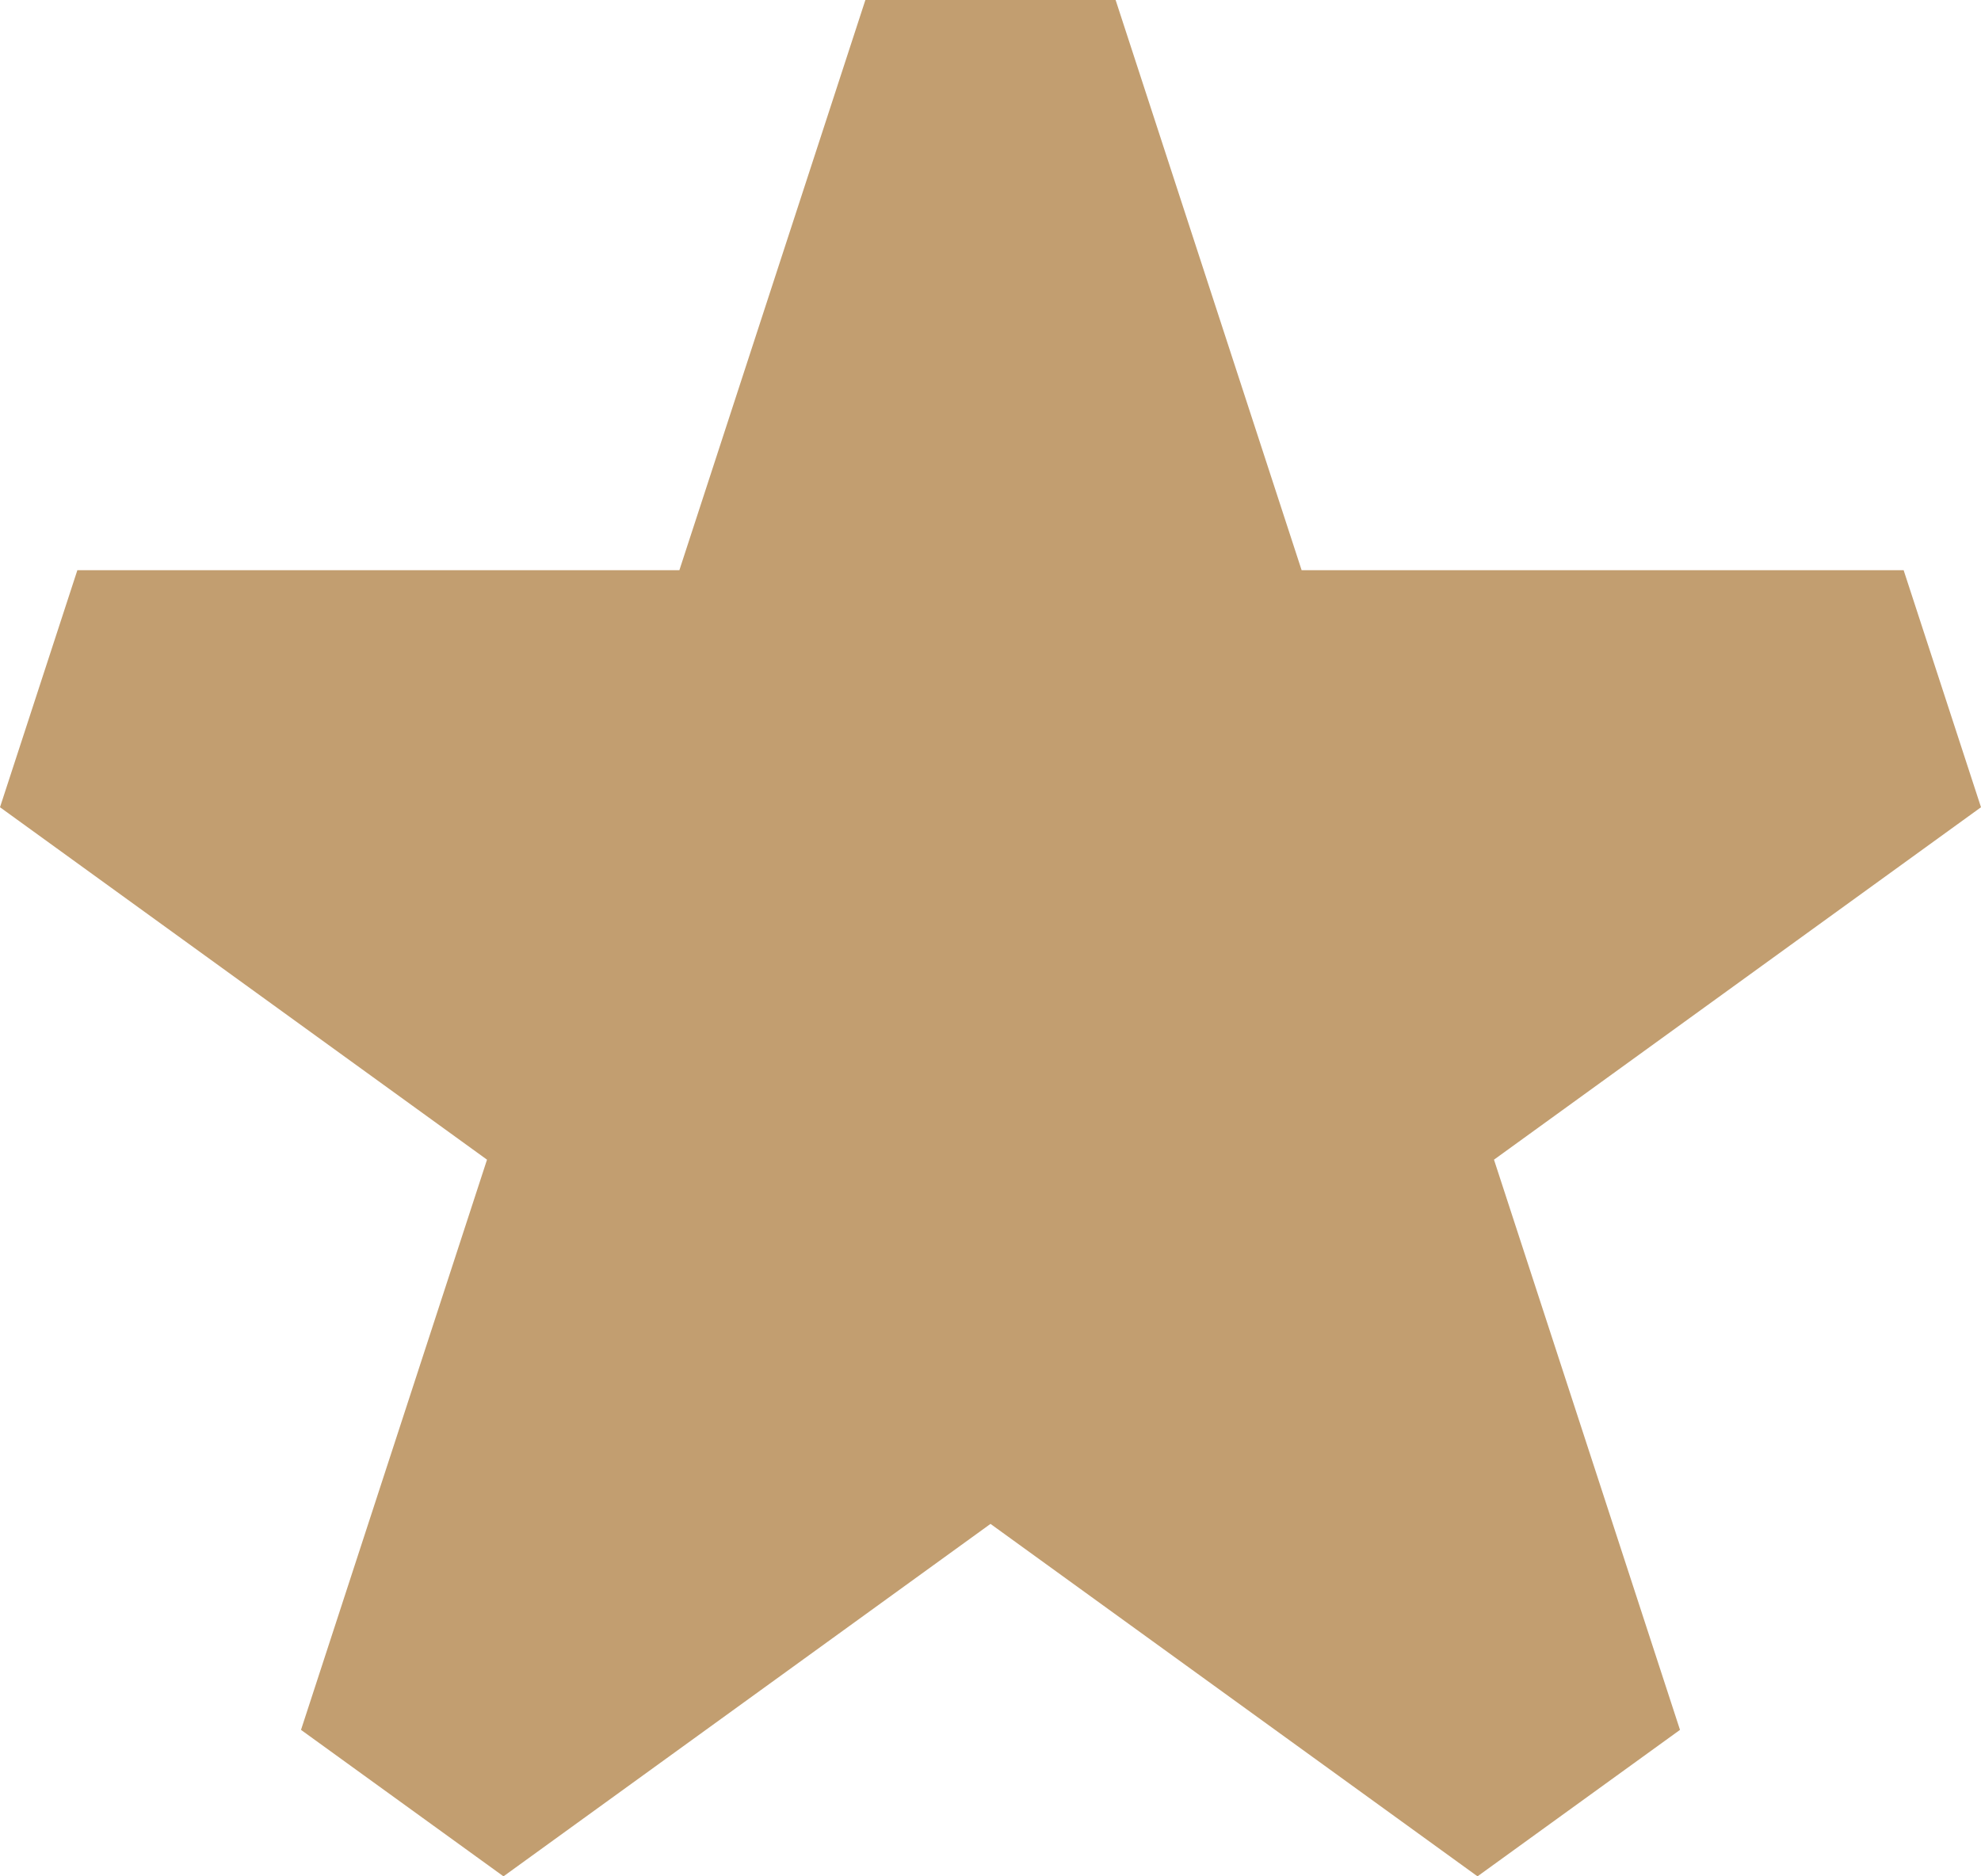 <?xml version="1.0" encoding="UTF-8"?> <svg xmlns="http://www.w3.org/2000/svg" width="19" height="18" viewBox="0 0 19 18" fill="none"><path d="M10.7 0H8.3L6.516 5.47L0.742 5.47L0 7.744L4.671 11.125L2.887 16.595L4.829 18L9.5 14.619L14.171 18L16.113 16.595L14.329 11.125L19 7.744L18.258 5.47L12.484 5.47L10.7 0Z" fill="#C29E70"></path></svg> 